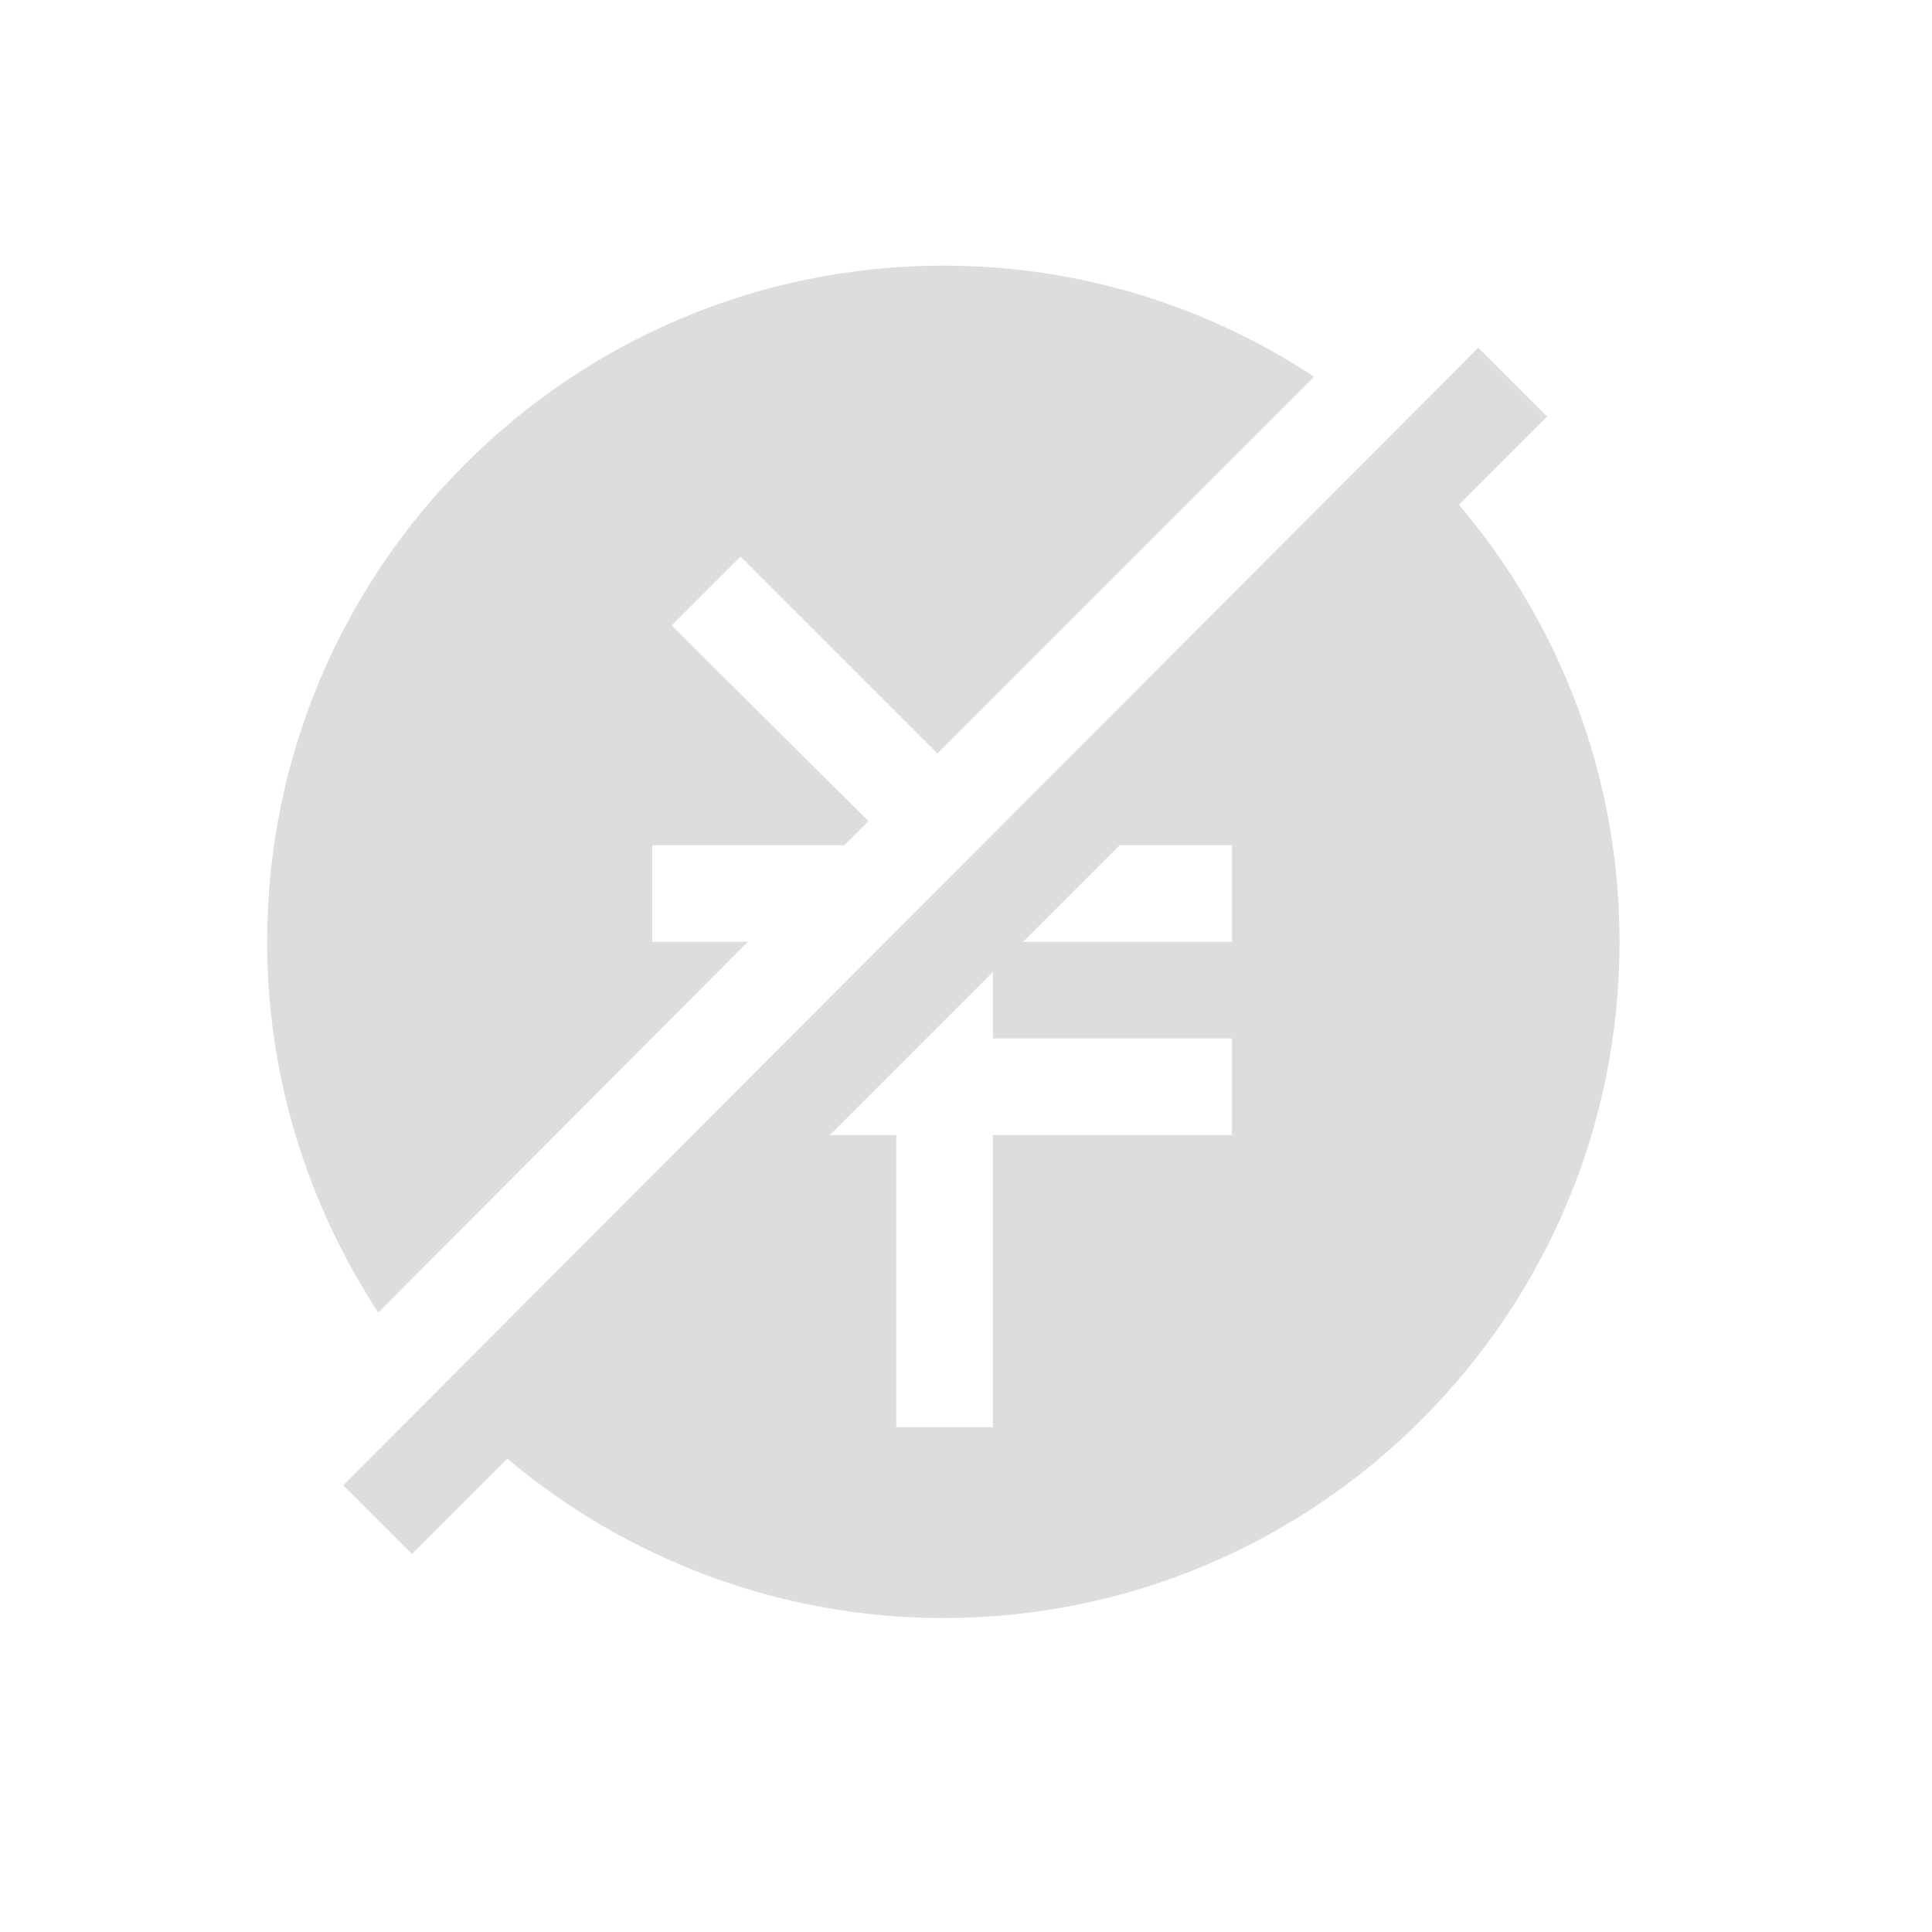 <svg fill="none" height="40" viewBox="0 0 40 40" width="40" xmlns="http://www.w3.org/2000/svg"><path d="m15.481 19.5h-1.975v-2h3.975l.5-.5-4.075-4.05 1.425-1.425 4.075 4.075 7.8-7.8c-2.2-1.45-4.825-2.3-7.675-2.3-7.725 0-14 6.275-14 14 0 2.825.85 5.45 2.3 7.675zm-8.375 11.25 1.425 1.425 1.975-1.975c2.425 2.05 5.6 3.3 9.025 3.3 7.725 0 14-6.275 14-14 0-3.45-1.25-6.6-3.325-9.05l1.825-1.825-1.425-1.425m-5.1 16.3h-4.95v6.05h-2v-6.05h-1.375l3.375-3.375v1.375h4.95zm0-4h-4.325l2-2h2.325z" fill="#ddd"/></svg>